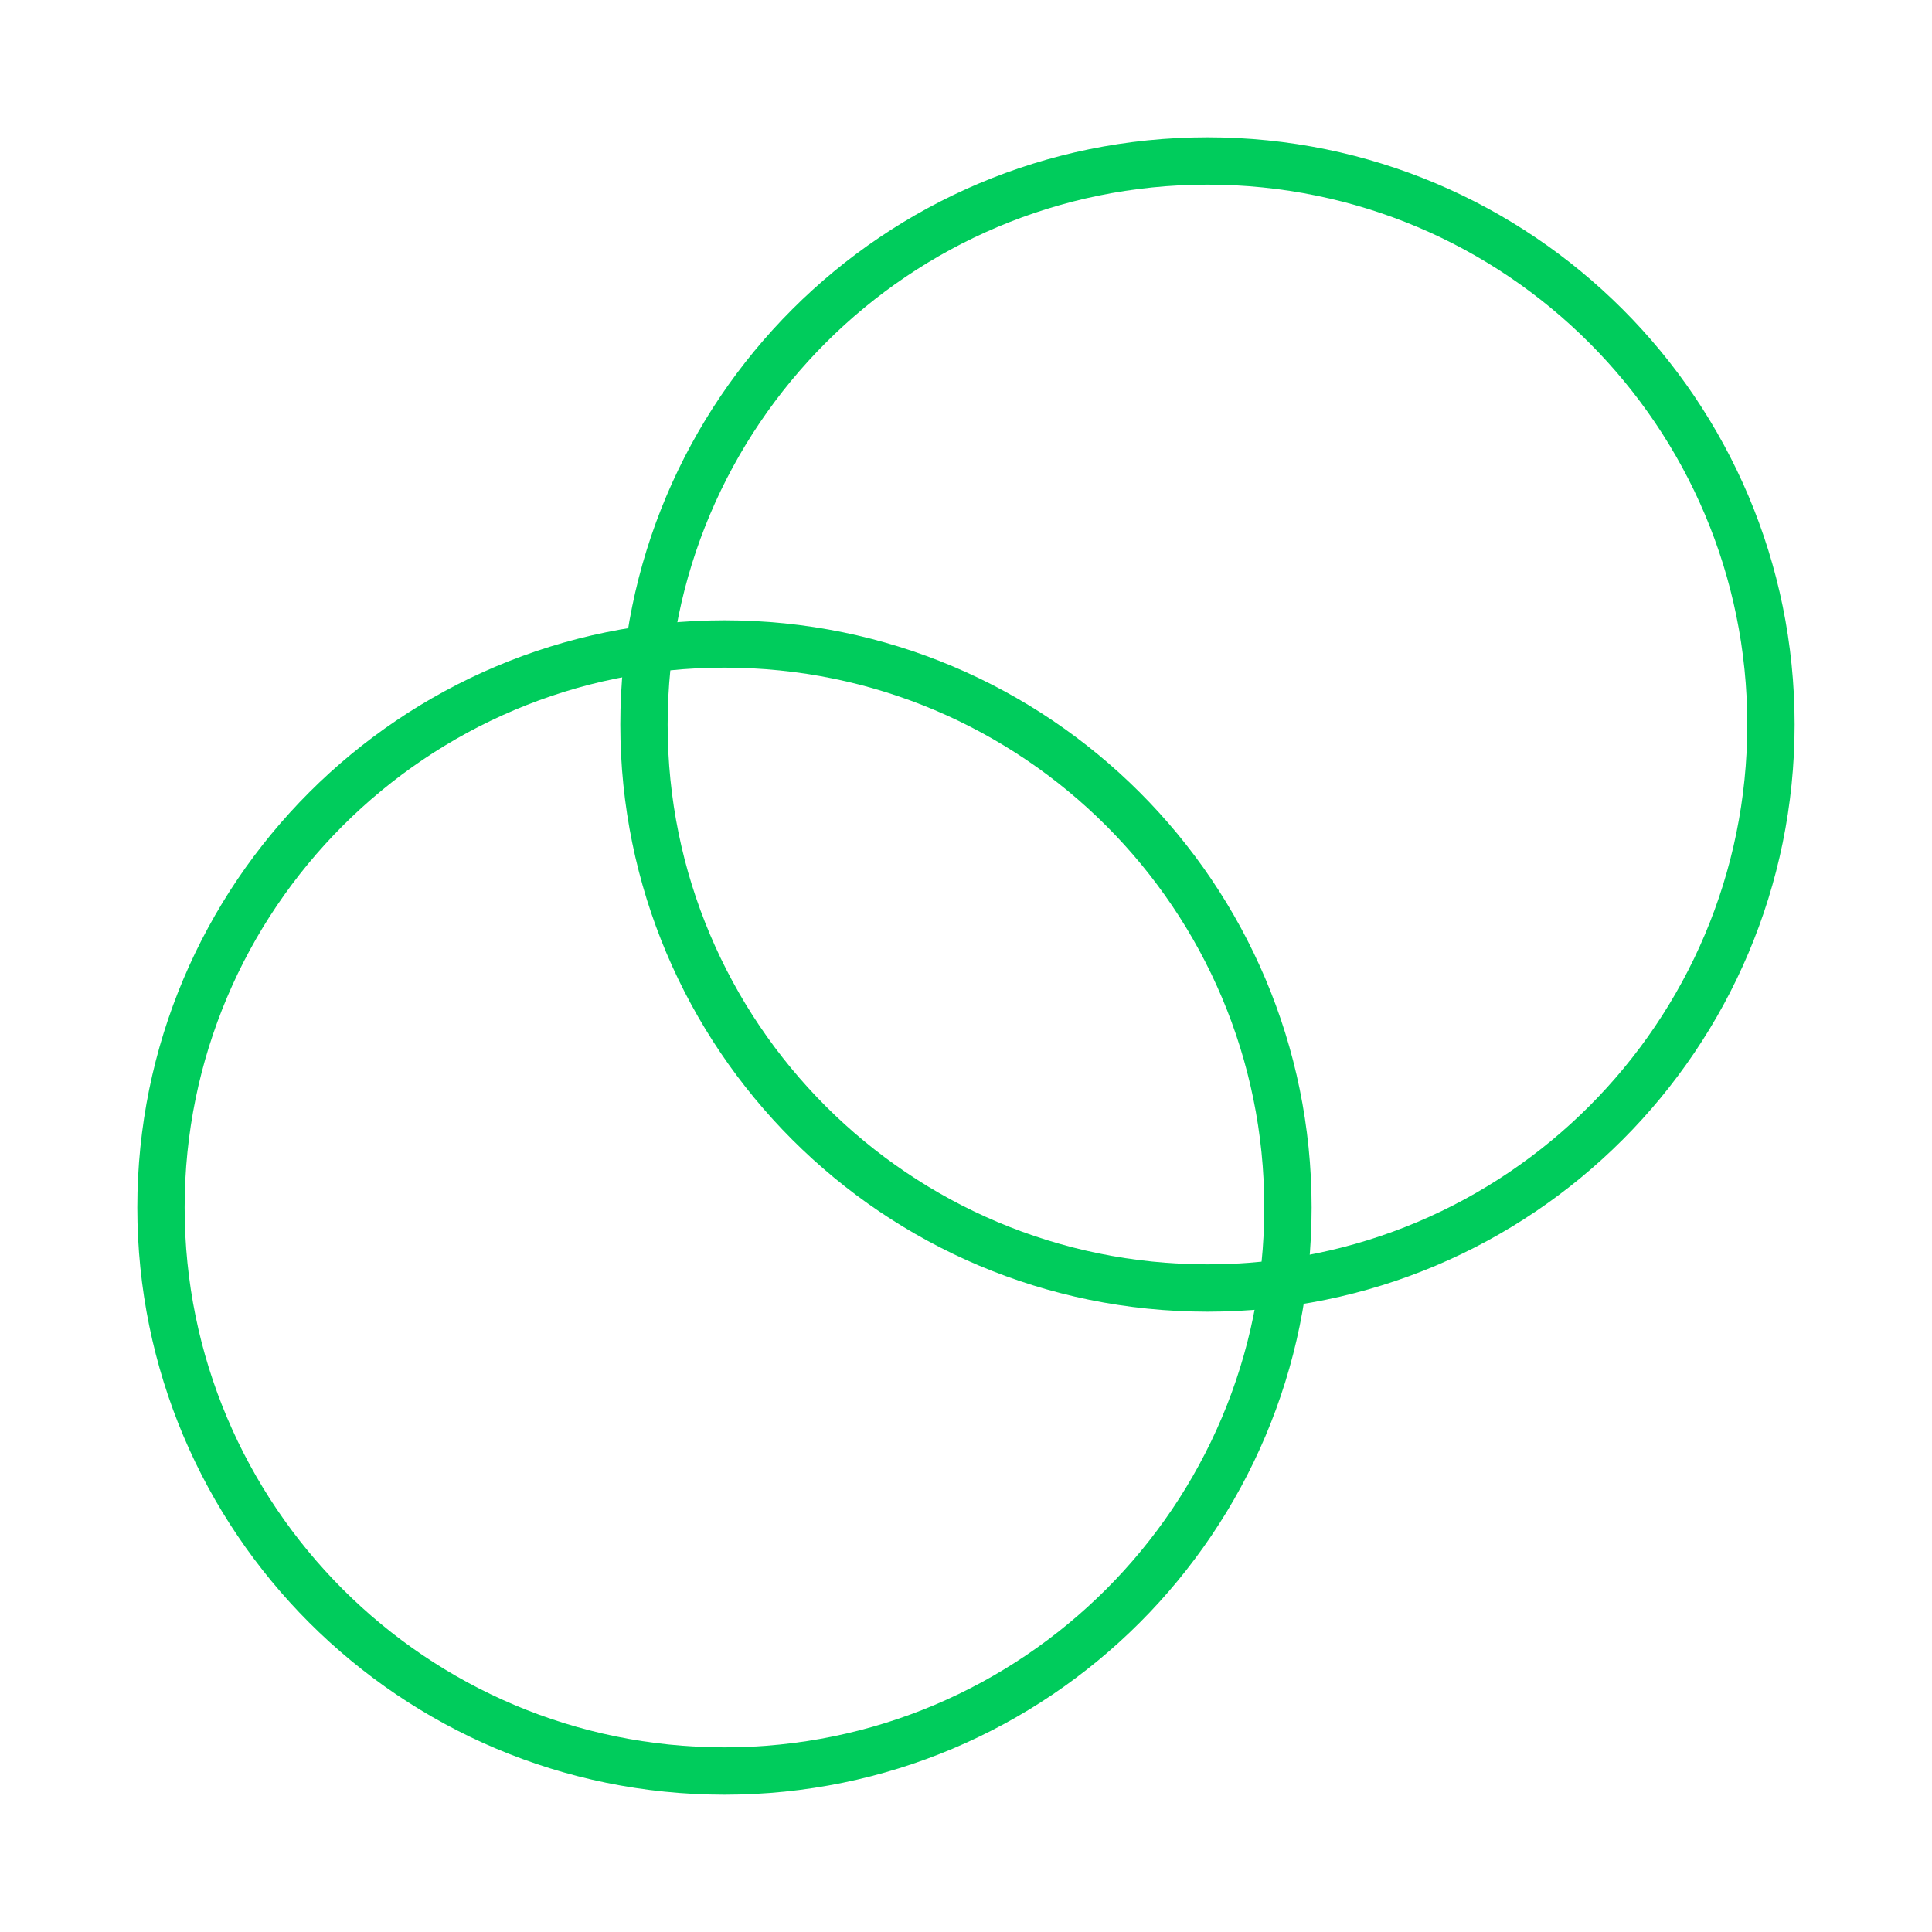 <svg width="28" height="28" viewBox="0 0 28 28" fill="none" xmlns="http://www.w3.org/2000/svg">
<path d="M17.5 18.667C22.01 18.667 25.666 15.01 25.666 10.5C25.666 5.99 22.01 2.333 17.5 2.333C12.989 2.333 9.333 5.99 9.333 10.5C9.333 15.01 12.989 18.667 17.5 18.667Z" stroke="#00CC5C" stroke-width="0.686" stroke-miterlimit="10"/>
<path d="M10.5 25.667C15.01 25.667 18.666 22.01 18.666 17.5C18.666 12.99 15.01 9.333 10.5 9.333C5.989 9.333 2.333 12.99 2.333 17.5C2.333 22.01 5.989 25.667 10.5 25.667Z" stroke="#00CC5C" stroke-width="0.686" stroke-miterlimit="10"/>
</svg>
